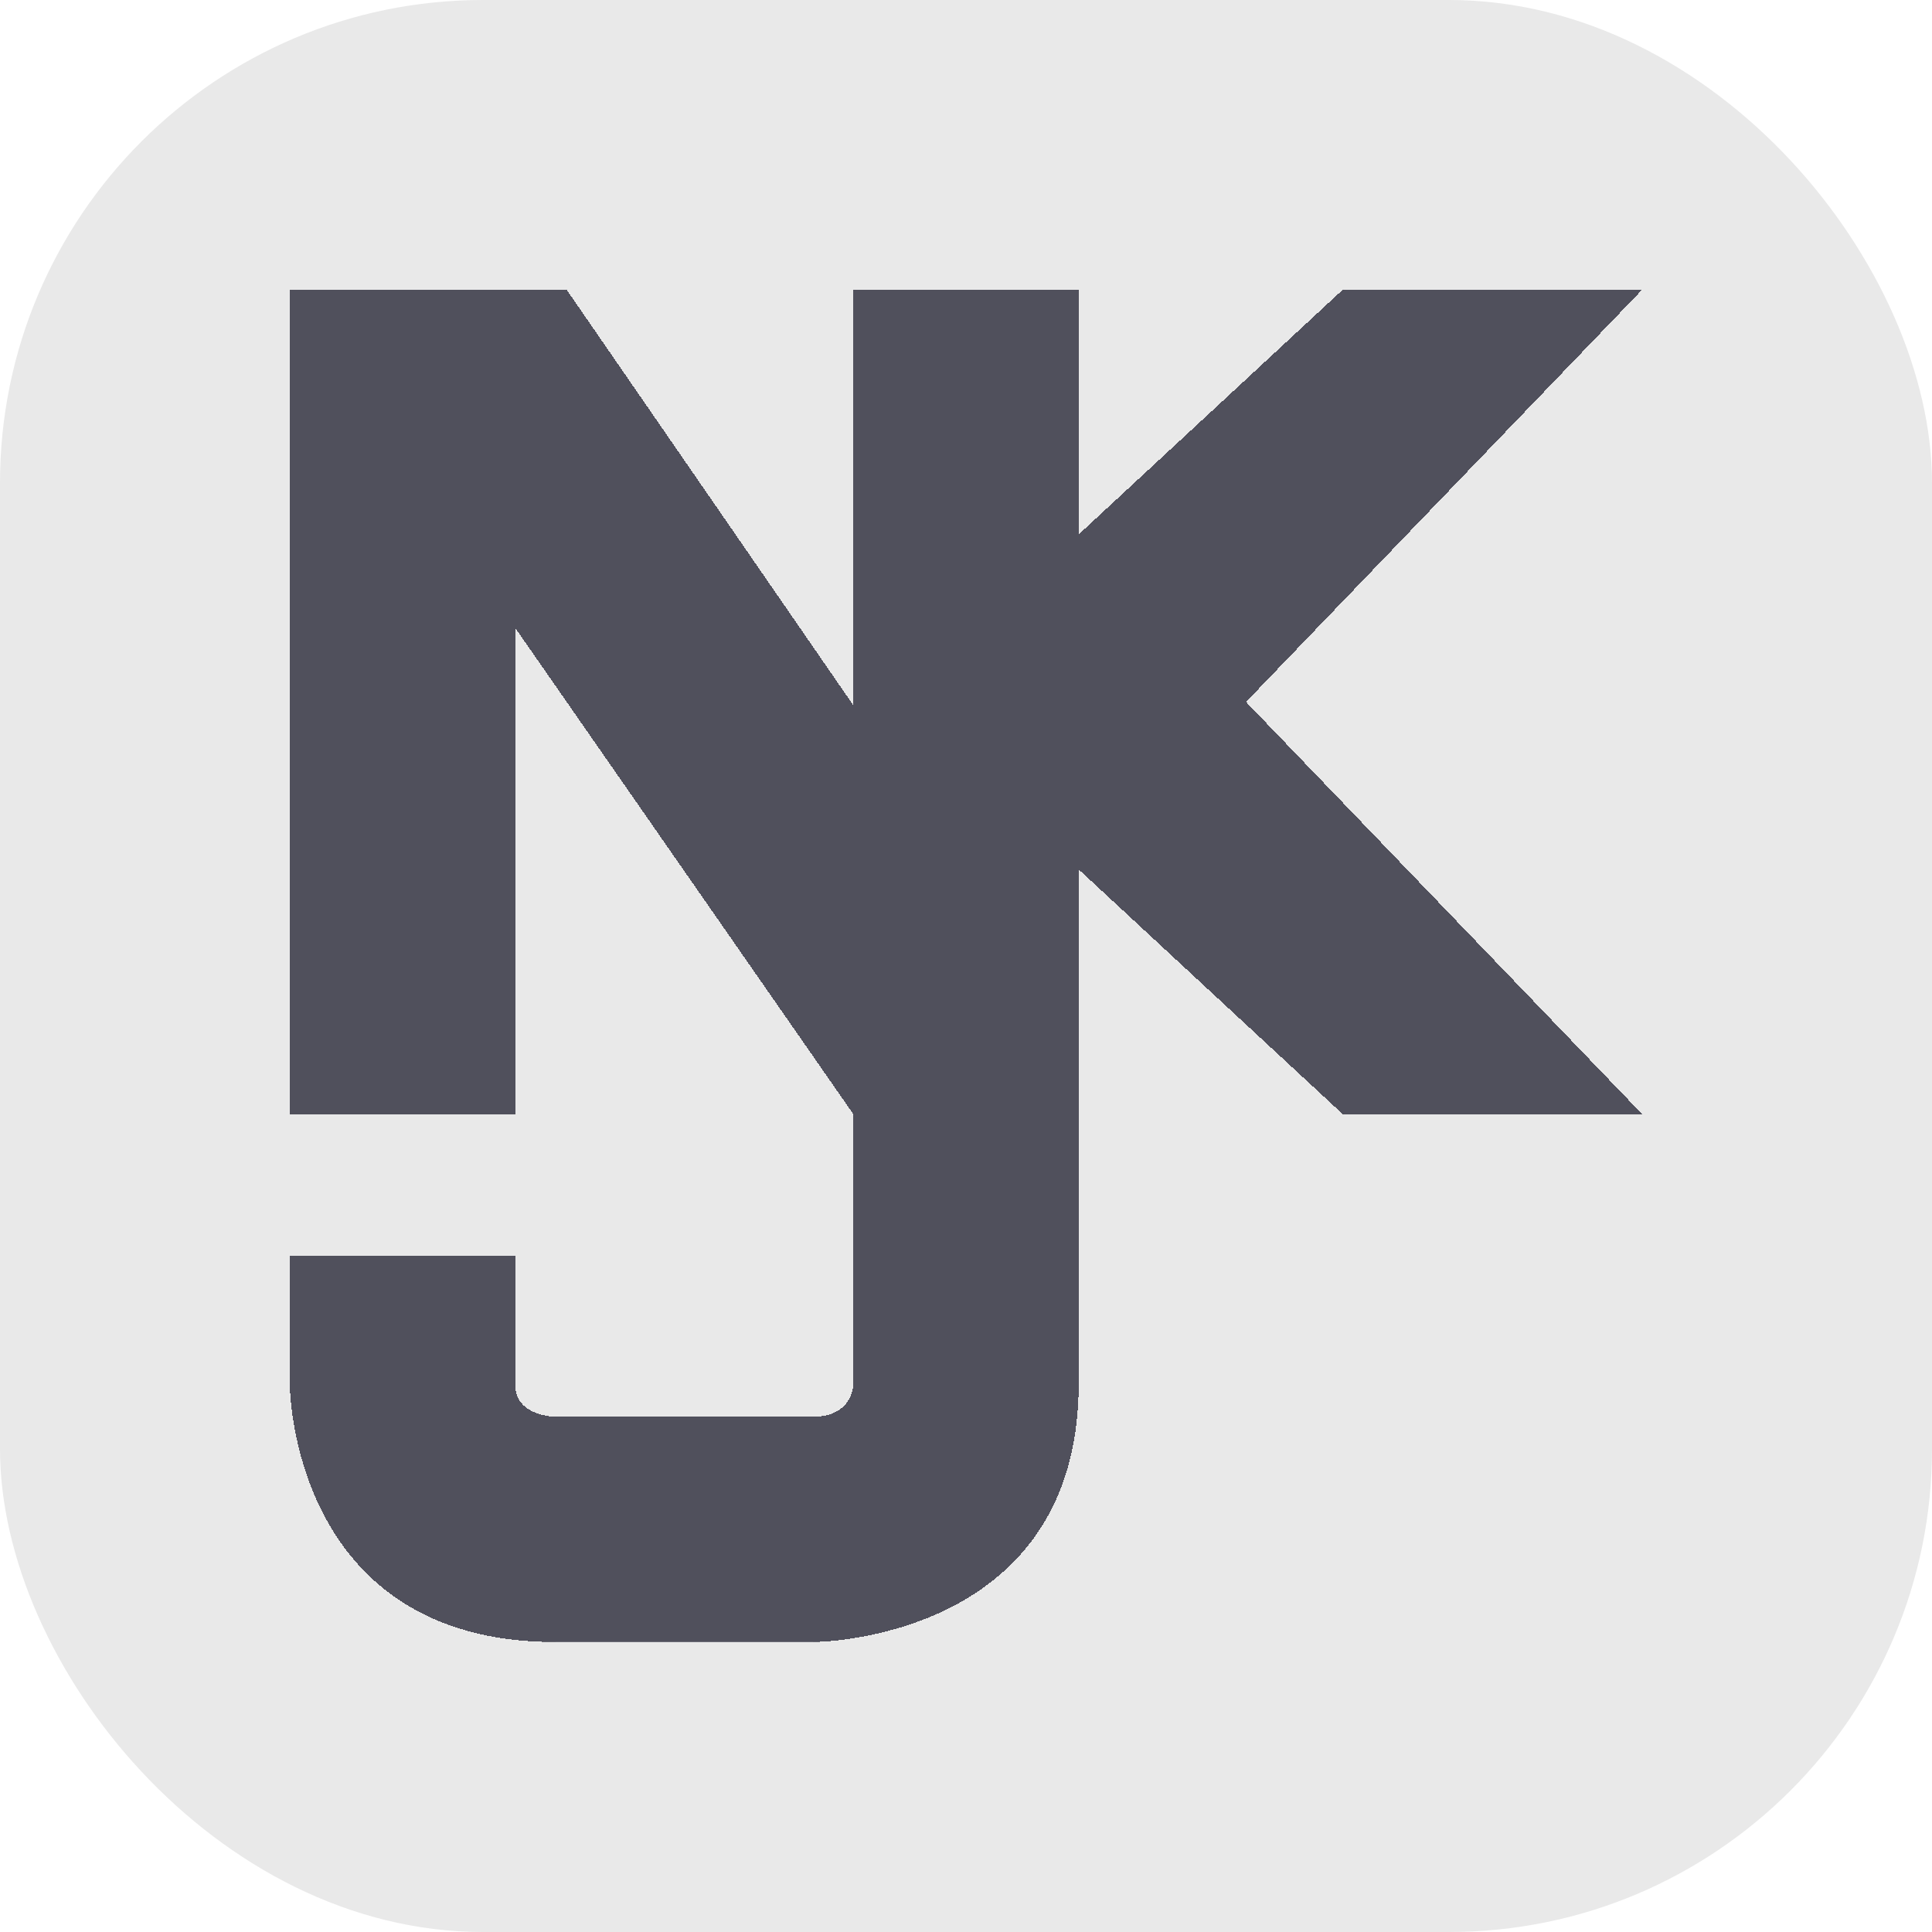 <svg xmlns="http://www.w3.org/2000/svg" version="1.1" xmlns:xlink="http://www.w3.org/1999/xlink" width="1000" height="1000"><g clip-path="url(#SvgjsClipPath1445)"><rect width="1000" height="1000" fill="#e9e9e9"></rect><g transform="matrix(3.333,0,0,3.333,150,150)"><svg xmlns="http://www.w3.org/2000/svg" version="1.1" xmlns:xlink="http://www.w3.org/1999/xlink" width="210" height="210"><svg viewBox="0 0 210 210" version="1.0" id="njk-logo" xmlns="http://www.w3.org/2000/svg" style="background-color:transparent">
  <g id="layer1" style="opacity:1;fill:#50505c" shape-rendering="crispEdges">
    <rect id="rect1" width="35" height="128" x="0" y="0"></rect>
    <path d="M 35,0 v 52.5 l 52.5,75.5 v -63.5 l -44.5,-64.5 Z" id="path1"></path>
    <rect id="rect2" width="35" height="172" x="87.5" y="0"></rect>
    <path d="m 87.5,170 c 0,0 0,5 -6.25,5 v 35 c 0,0 41.25,0 41.25,-40 z" id="path2"></path>
    <rect id="rect3" width="40" height="35" x="41.25" y="175"></rect>
    <path d="m 41.25,175 c 0,0 -6.25,0 -6.25,-5 H 0 c 0,0 0,40 41.25,40 z" id="path3"></path>
    <rect id="rect4" width="35" height="20" x="0" y="150"></rect>
    <path d="M 122.5,64 V 38 l 41,-38 H 210 l -61.5,64 z" id="path4"></path>
    <path d="m 122.5,64 v 26 l 41,38 H 210 L 148.5,64 Z" id="path5"></path>
  </g>
</svg></svg></g></g><defs><clipPath id="SvgjsClipPath1445"><rect width="1000" height="1000" x="0" y="0" rx="250" ry="250"></rect></clipPath></defs></svg>